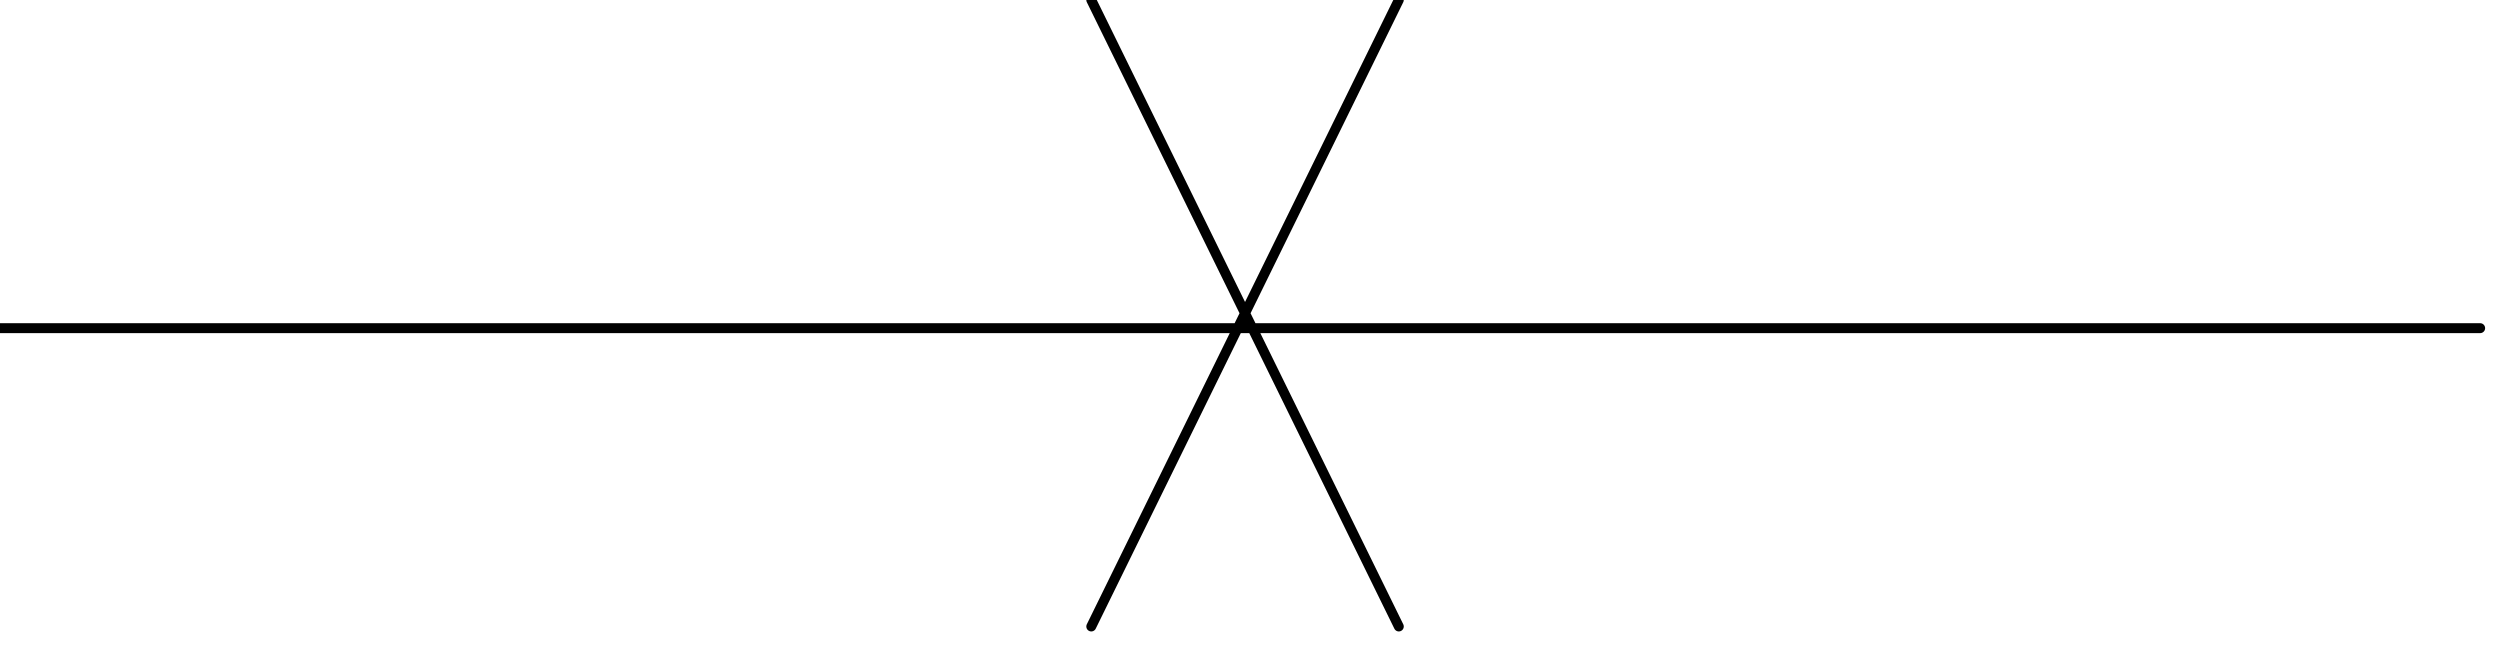 <svg xmlns="http://www.w3.org/2000/svg" fill-rule="evenodd" height="20.863" preserveAspectRatio="none" stroke-linecap="round" viewBox="0 0 252 65" width="80.693"><path fill="none" d="M0 33h250M141 0l-31 63m31 0L110 0" style="stroke:#000;stroke-width:1;stroke-linejoin:round"/></svg>
